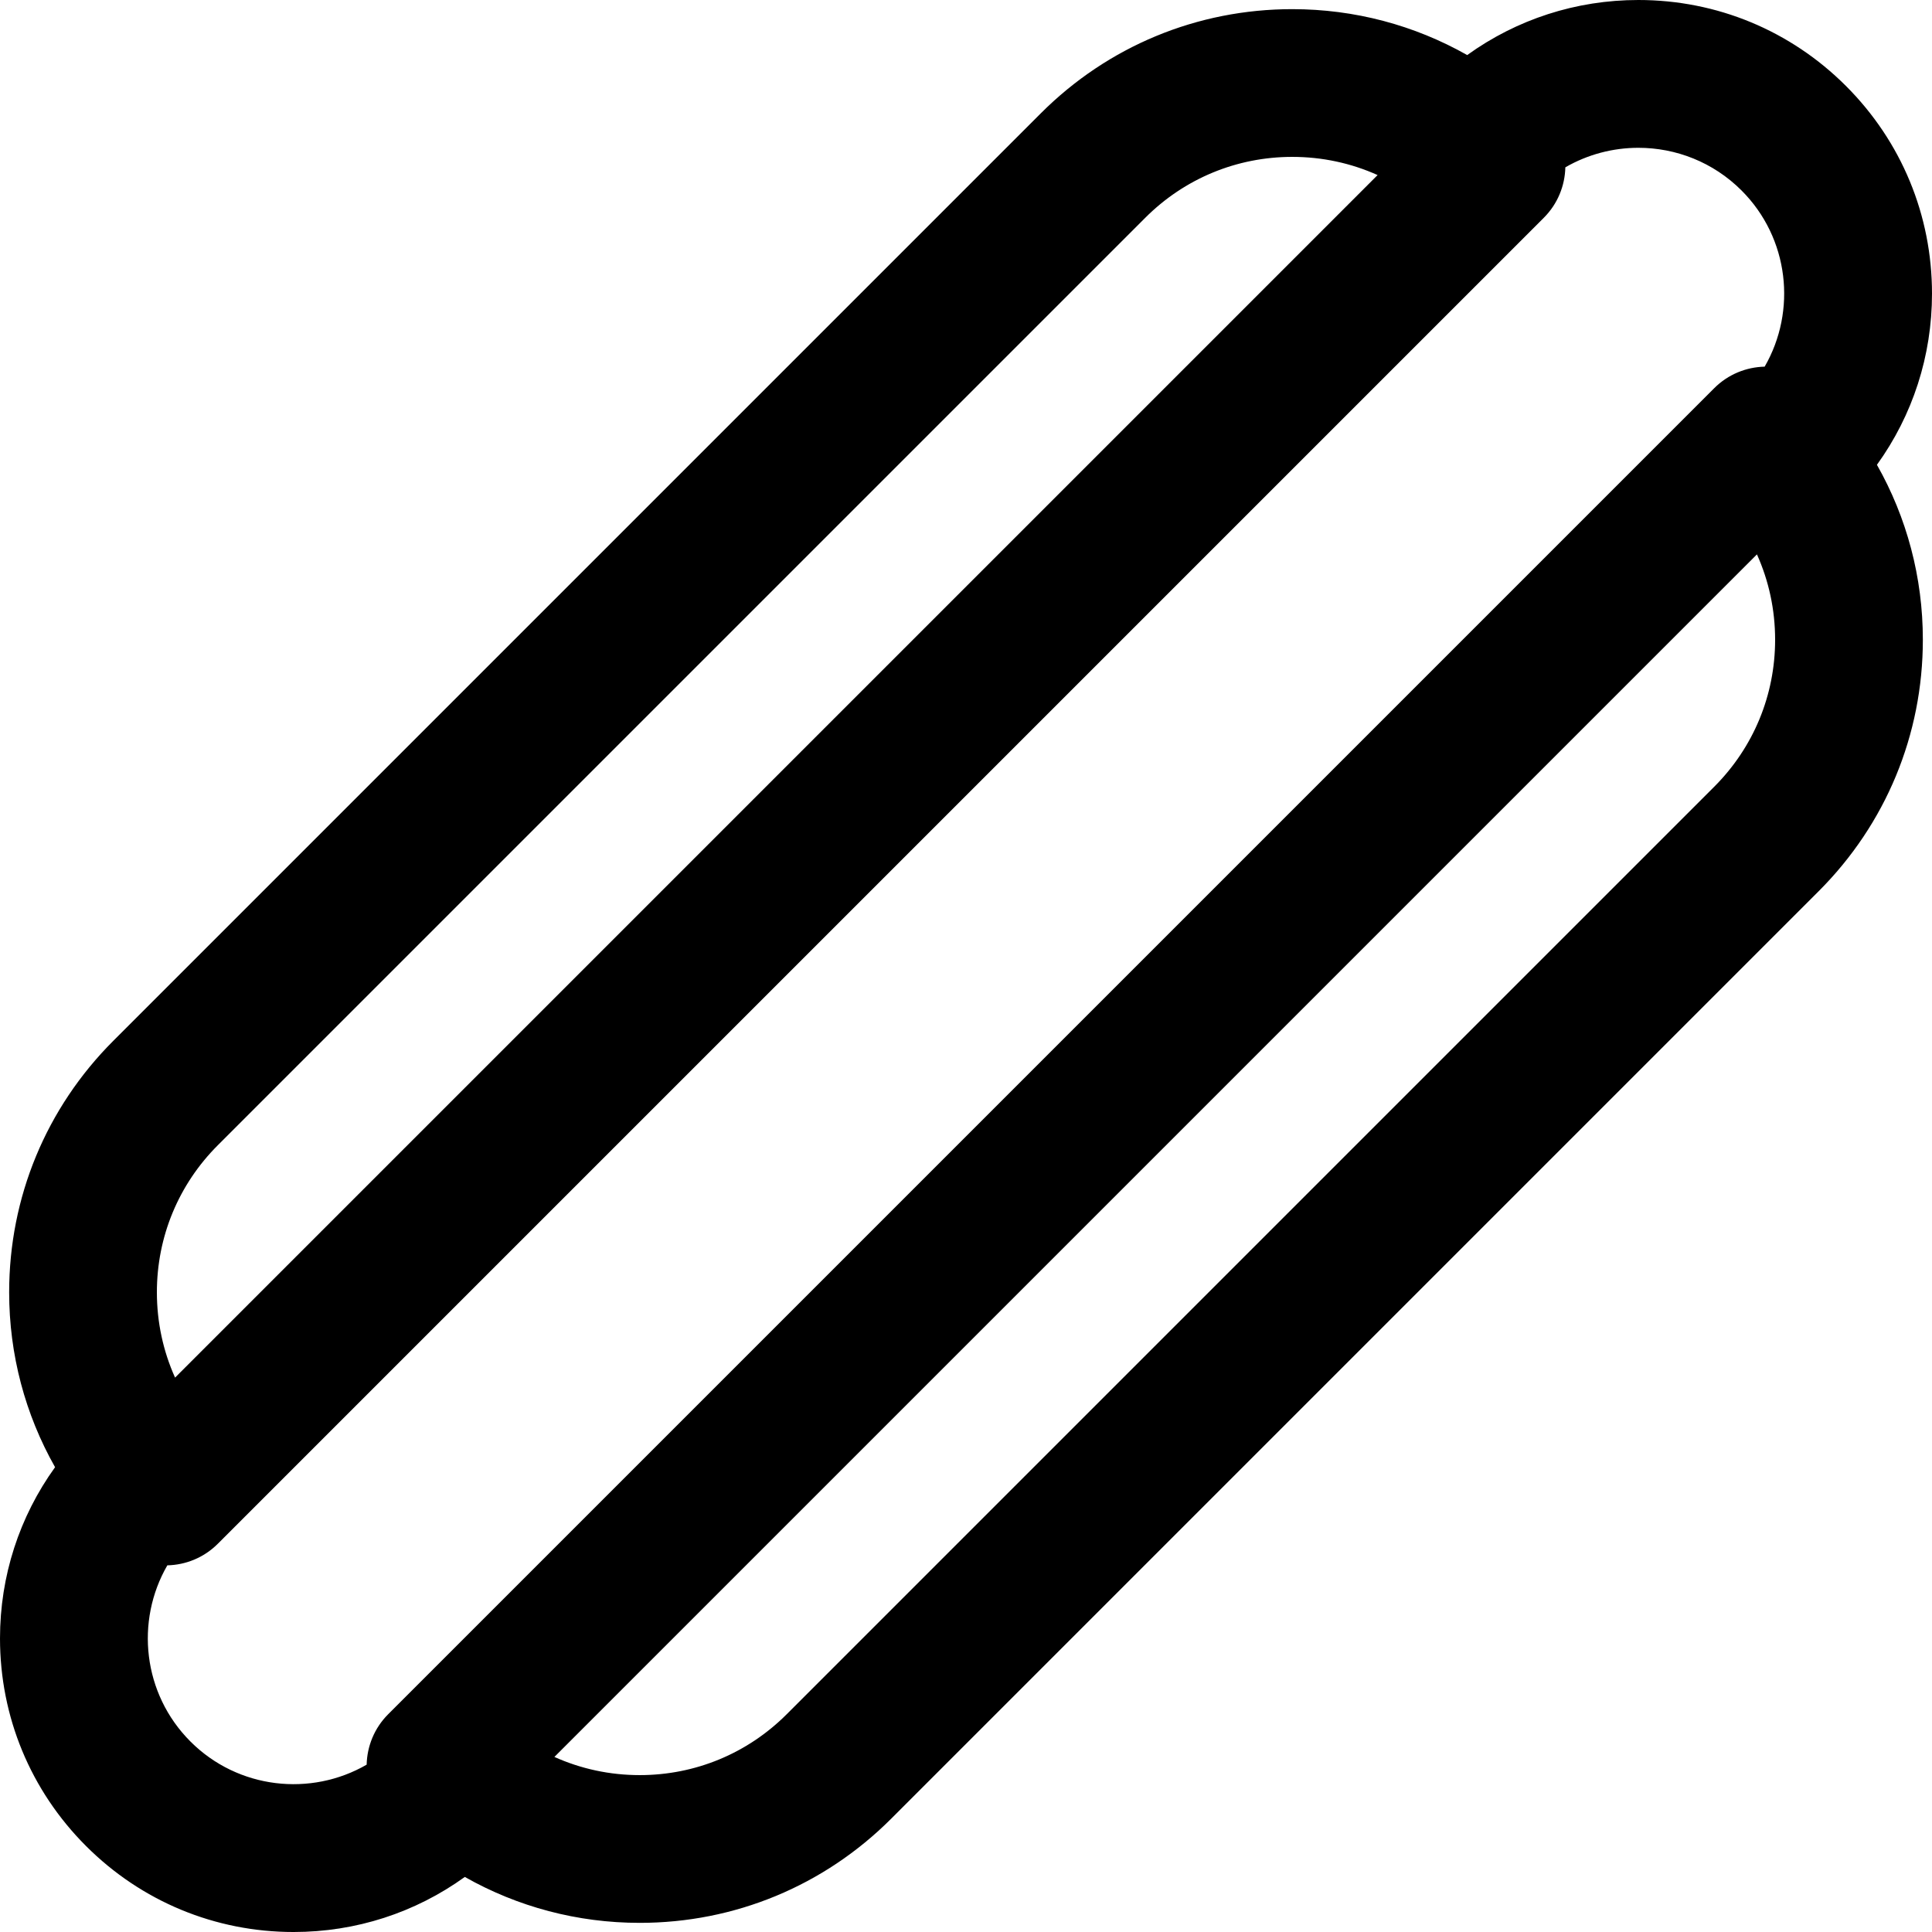 <?xml version="1.0" encoding="iso-8859-1"?>
<!-- Uploaded to: SVG Repo, www.svgrepo.com, Generator: SVG Repo Mixer Tools -->
<svg fill="#000000" height="800px" width="800px" version="1.1" id="Layer_1" xmlns="http://www.w3.org/2000/svg" xmlns:xlink="http://www.w3.org/1999/xlink" 
	 viewBox="0 0 512.001 512.001" xml:space="preserve">
<g>
	<g>
		<path d="M512.001,77.814c0-20.785-8.095-40.325-22.792-55.023C474.512,8.092,454.971,0,434.187,0
			c-16.511,0-32.227,5.125-45.365,14.593c-13.986-7.925-29.838-12.168-46.35-12.168c-25.176,0-48.848,9.805-66.649,27.607
			L30.034,275.821c-17.803,17.803-27.607,41.473-27.607,66.651c0,16.512,4.243,32.363,12.168,46.35
			c-9.469,13.136-14.594,28.852-14.594,45.365c0,20.785,8.095,40.325,22.792,55.023c14.697,14.698,34.238,22.792,55.023,22.792
			c16.511,0,32.227-5.125,45.365-14.593c13.986,7.925,29.838,12.168,46.35,12.168c25.176,0,48.848-9.805,66.649-27.607
			L481.969,236.18c17.803-17.803,27.607-41.473,27.607-66.651c0-16.512-4.243-32.363-12.168-46.35
			C506.876,110.042,512.001,94.326,512.001,77.814z M57.716,303.505l245.79-245.789c10.409-10.409,24.247-16.14,38.966-16.14
			c7.923,0,15.591,1.66,22.607,4.818L46.394,365.078c-3.157-7.016-4.818-14.684-4.818-22.607
			C41.576,327.753,47.308,313.914,57.716,303.505z M454.285,208.495l-245.79,245.789c-10.409,10.409-24.247,16.14-38.966,16.14
			c-7.923,0-15.591-1.66-22.607-4.818L465.608,146.92c3.157,7.016,4.818,14.684,4.818,22.608
			C470.426,184.247,464.693,198.086,454.285,208.495z M467.654,97.167c-4.852,0.116-9.669,2.008-13.371,5.711L102.878,454.283
			c-3.702,3.702-5.595,8.519-5.711,13.371c-14.784,8.544-34.058,6.505-46.692-6.13c-12.635-12.635-14.674-31.907-6.13-46.692
			c4.852-0.116,9.669-2.008,13.371-5.711L409.122,57.717c3.702-3.702,5.595-8.519,5.711-13.371
			c5.964-3.447,12.657-5.177,19.352-5.177c9.901,0,19.802,3.769,27.34,11.307C474.159,63.11,476.198,82.383,467.654,97.167z"/>
	</g>
</g>
</svg>